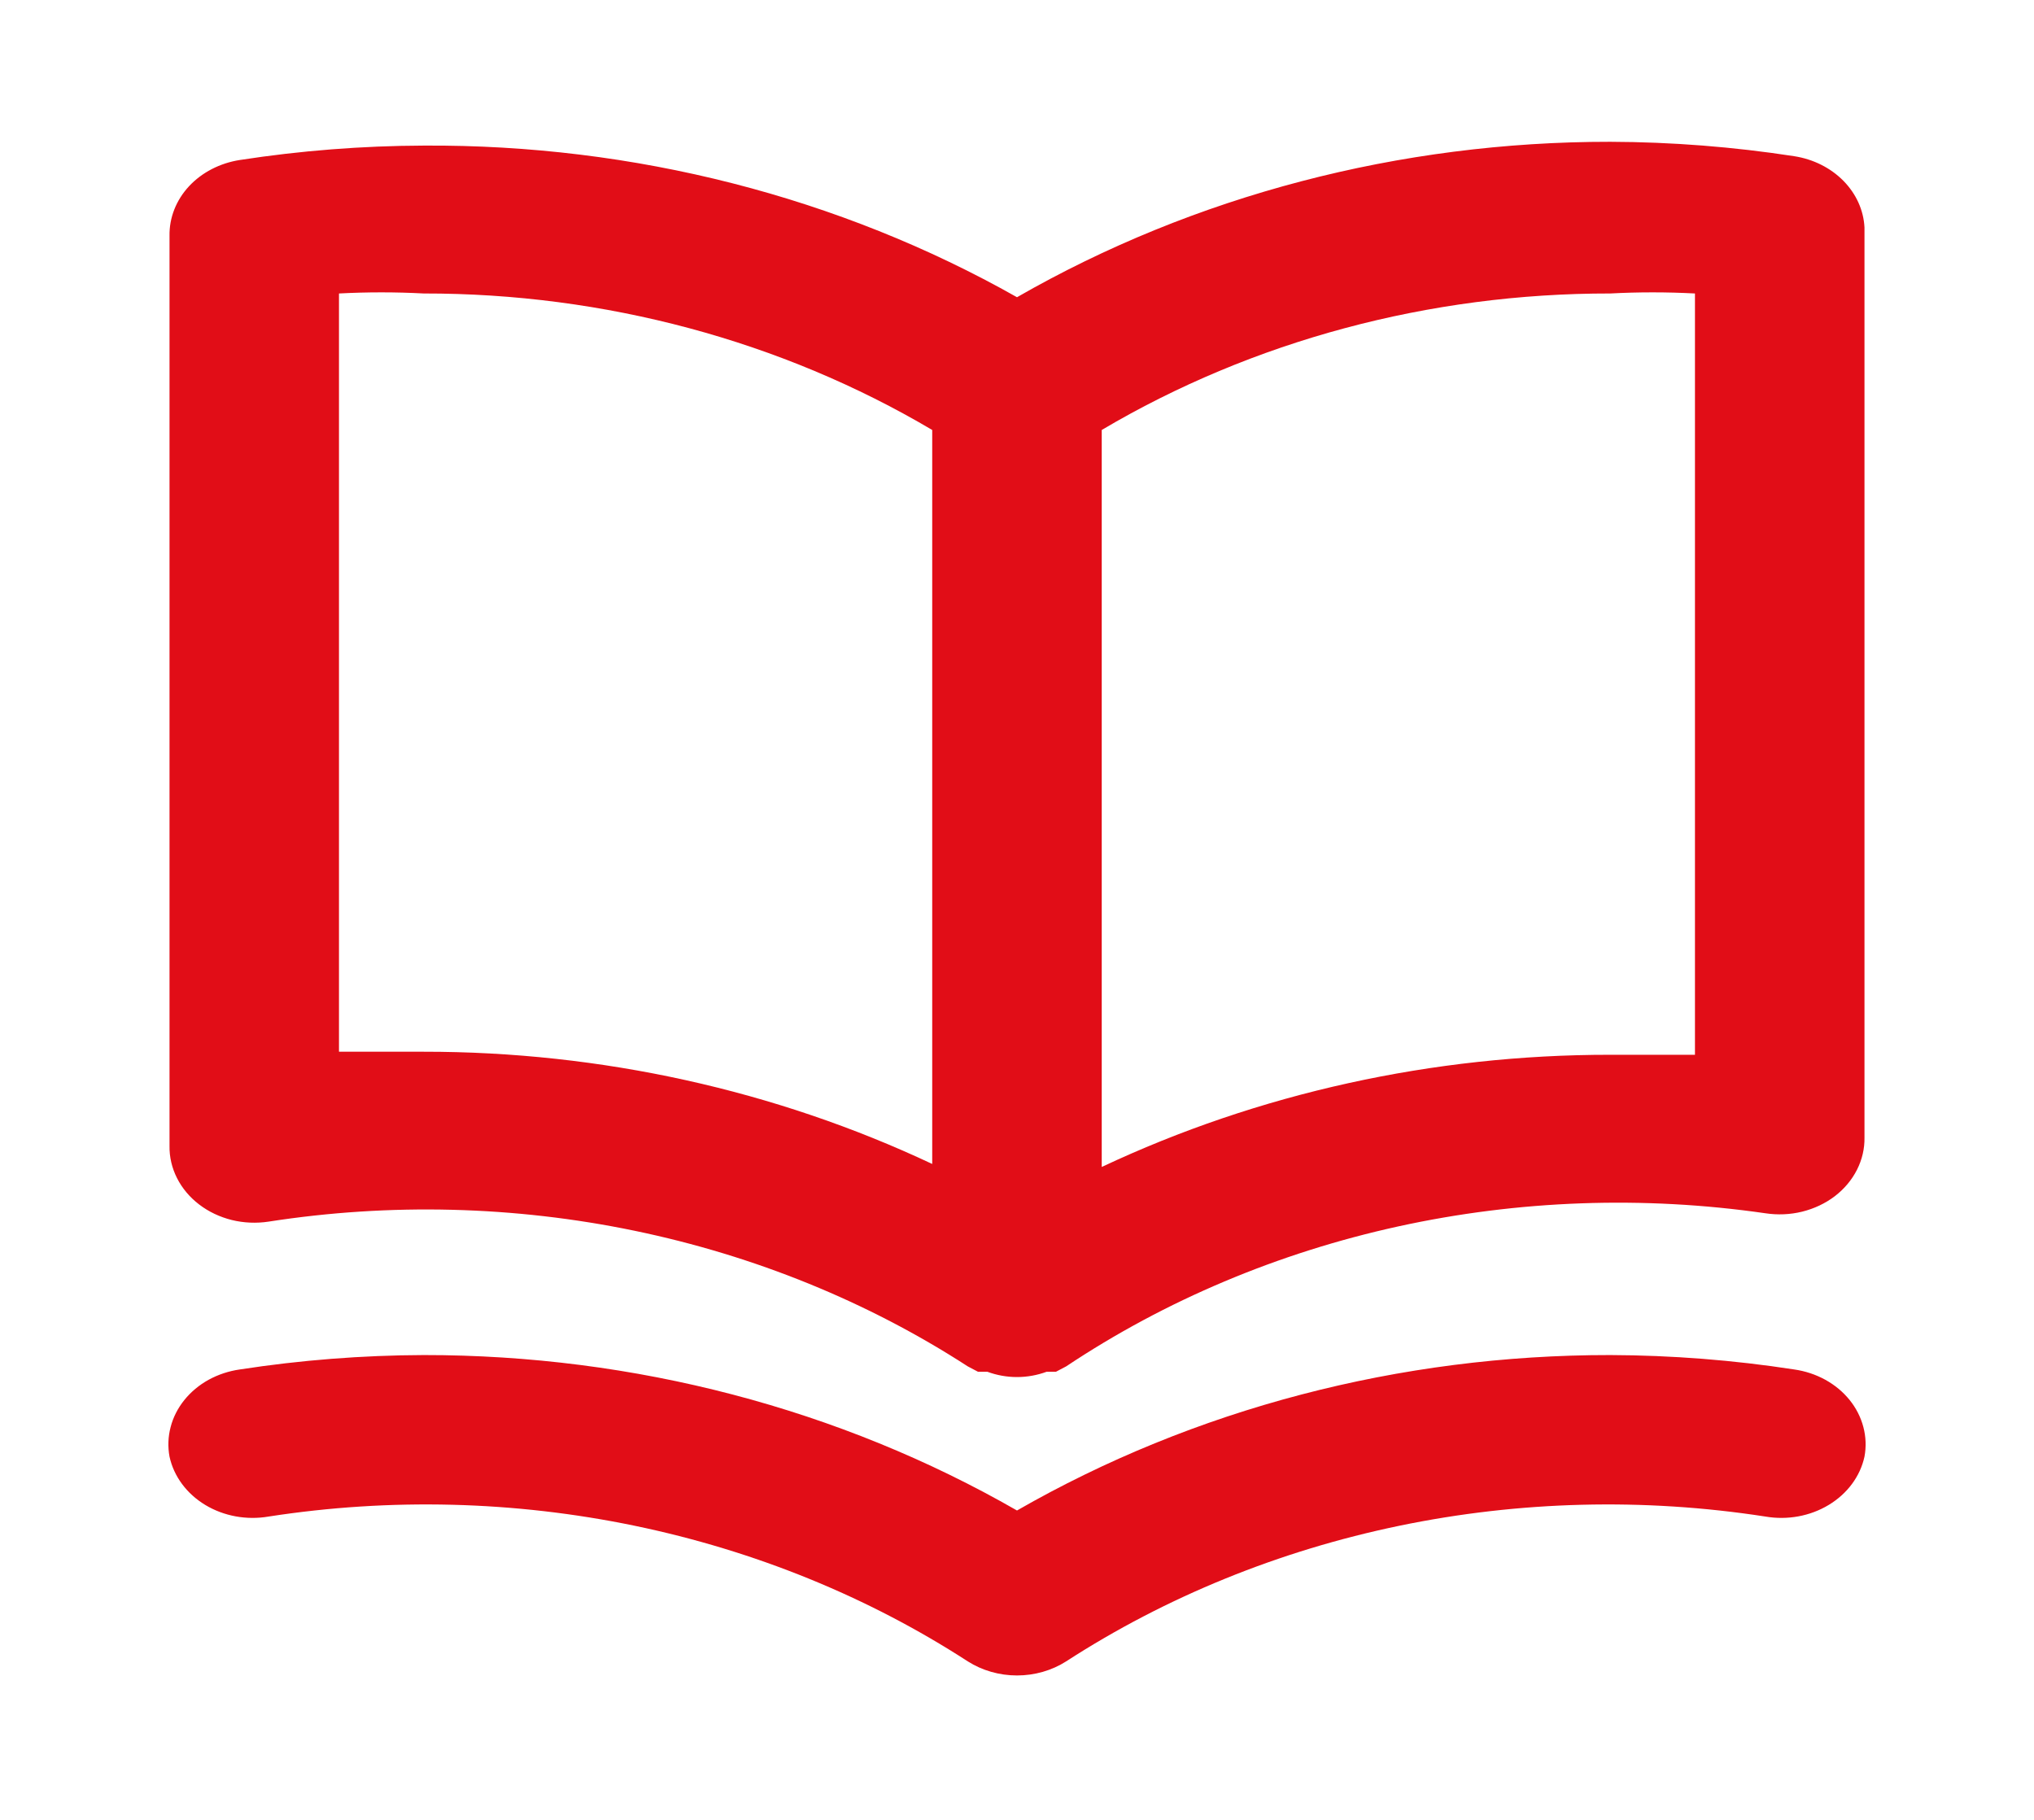 <?xml version="1.0" encoding="UTF-8"?>
<svg xmlns="http://www.w3.org/2000/svg" width="38" height="34" viewBox="0 0 38 34" fill="none">
  <path d="M33.519 2.918C32.384 2.743 31.235 2.653 30.083 2.649C26.154 2.646 22.307 3.654 19 5.553C15.685 3.679 11.838 2.696 7.917 2.72C6.765 2.724 5.616 2.814 4.481 2.989C4.109 3.047 3.772 3.221 3.531 3.48C3.29 3.74 3.161 4.068 3.167 4.406V21.406C3.163 21.614 3.211 21.82 3.307 22.01C3.403 22.2 3.544 22.368 3.721 22.503C3.898 22.639 4.106 22.737 4.33 22.793C4.555 22.848 4.79 22.858 5.019 22.823C7.288 22.471 9.613 22.529 11.856 22.994C14.099 23.459 16.216 24.32 18.081 25.528L18.271 25.628H18.446C18.621 25.693 18.81 25.727 19 25.727C19.19 25.727 19.378 25.693 19.554 25.628H19.728L19.918 25.528C21.771 24.293 23.881 23.404 26.125 22.912C28.369 22.421 30.7 22.337 32.981 22.667C33.21 22.702 33.445 22.692 33.669 22.637C33.894 22.581 34.102 22.483 34.279 22.348C34.456 22.212 34.597 22.044 34.693 21.854C34.789 21.664 34.837 21.458 34.833 21.25V4.25C34.817 3.927 34.677 3.619 34.438 3.377C34.199 3.135 33.875 2.973 33.519 2.918ZM17.416 21.746C14.487 20.367 11.226 19.647 7.917 19.649C7.394 19.649 6.872 19.649 6.333 19.649V5.483C6.861 5.455 7.389 5.455 7.917 5.483C11.294 5.479 14.598 6.366 17.416 8.033V21.746ZM31.666 19.706C31.128 19.706 30.606 19.706 30.083 19.706C26.773 19.704 23.512 20.424 20.583 21.802V8.033C23.401 6.366 26.705 5.479 30.083 5.483C30.61 5.455 31.139 5.455 31.666 5.483V19.706ZM33.519 25.585C32.384 25.41 31.235 25.32 30.083 25.316C26.154 25.313 22.307 26.321 19 28.22C15.693 26.321 11.846 25.313 7.917 25.316C6.765 25.32 5.616 25.41 4.481 25.585C4.275 25.614 4.077 25.68 3.899 25.777C3.721 25.875 3.567 26.004 3.445 26.155C3.323 26.306 3.235 26.478 3.188 26.66C3.14 26.841 3.133 27.03 3.167 27.214C3.247 27.582 3.487 27.906 3.834 28.116C4.182 28.326 4.608 28.404 5.019 28.333C7.288 27.982 9.613 28.04 11.856 28.505C14.099 28.97 16.216 29.831 18.081 31.039C18.35 31.21 18.671 31.302 19 31.302C19.329 31.302 19.65 31.21 19.918 31.039C21.784 29.831 23.9 28.97 26.144 28.505C28.387 28.04 30.712 27.982 32.981 28.333C33.392 28.404 33.818 28.326 34.165 28.116C34.513 27.906 34.753 27.582 34.833 27.214C34.867 27.03 34.86 26.841 34.812 26.66C34.764 26.478 34.677 26.306 34.555 26.155C34.433 26.004 34.278 25.875 34.1 25.777C33.923 25.68 33.725 25.614 33.519 25.585V25.585Z" fill="#E10D17"></path>
</svg>
